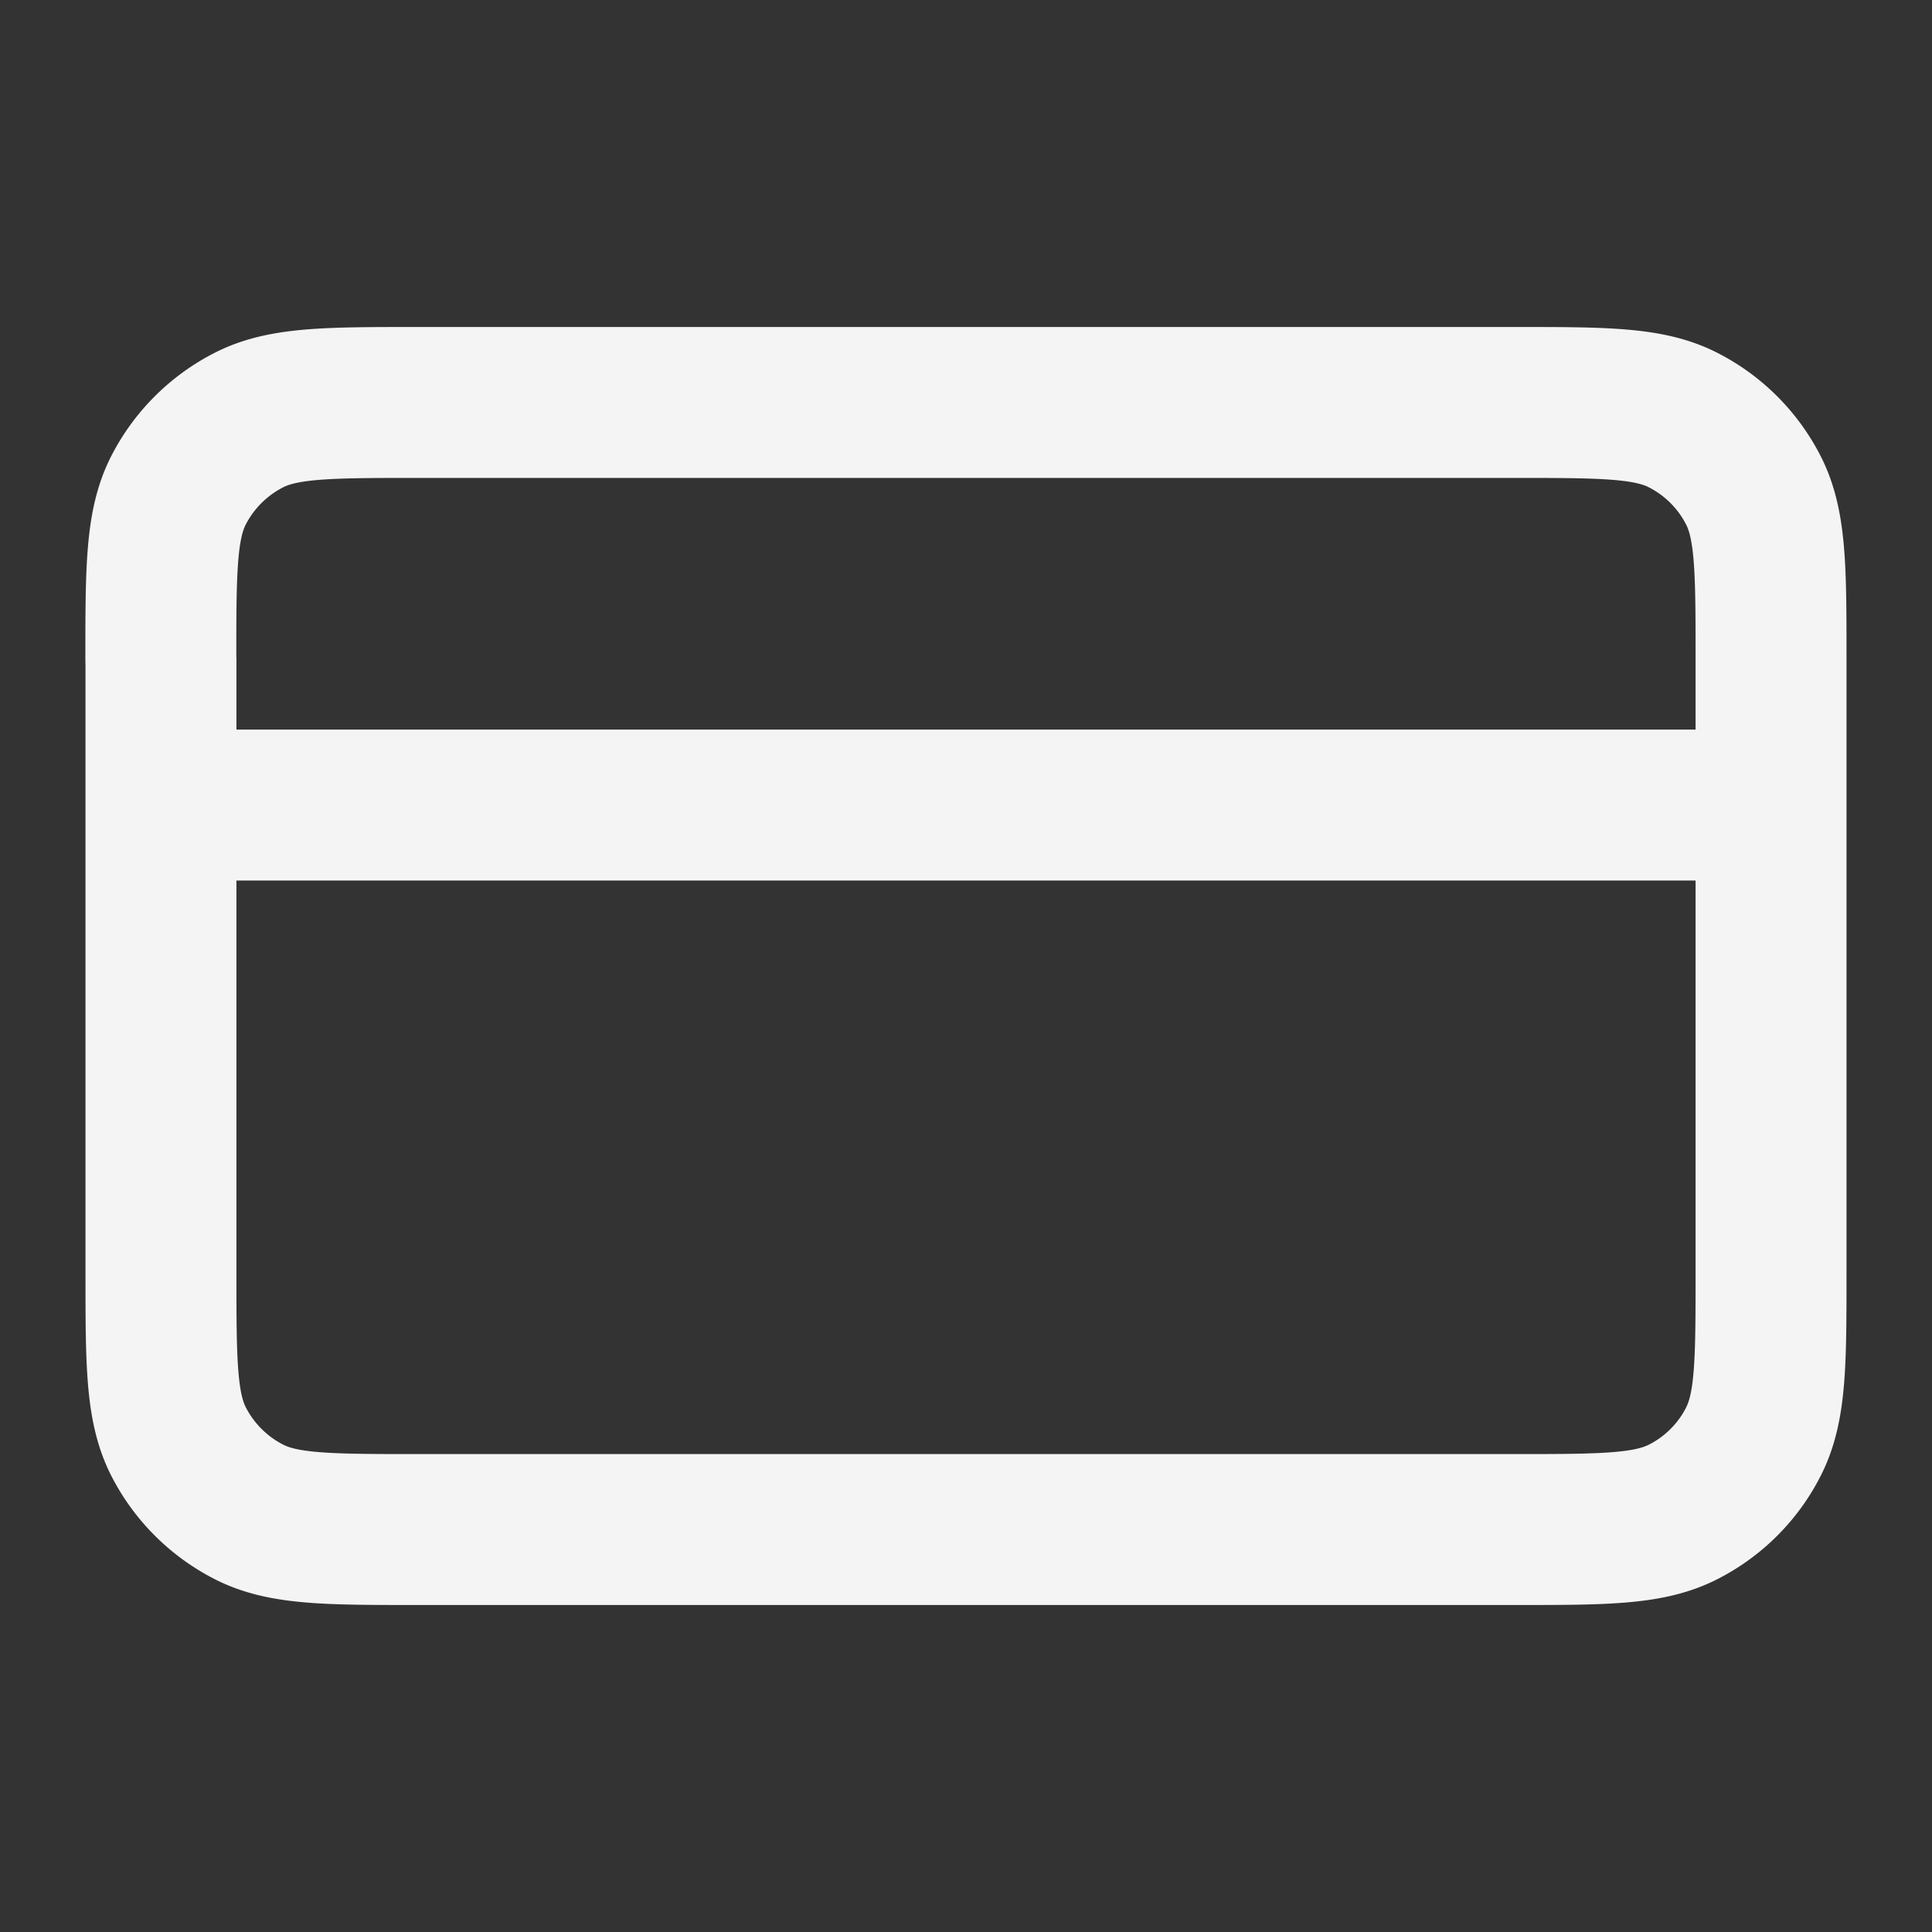 <svg xmlns="http://www.w3.org/2000/svg" width="16" height="16" fill="none"><rect width="100%" height="100%" fill="#333333" stroke="none"/><path stroke="#F3F4F3" stroke-linecap="round" stroke-linejoin="round" stroke-width="1.25" d="M14.667 6.667H1.333m0-1.2v5.066c0 .747 0 1.12.146 1.406.128.25.332.454.583.582.285.146.658.146 1.405.146h9.066c.747 0 1.12 0 1.406-.146.25-.127.455-.331.582-.582.146-.286.146-.659.146-1.406V5.467c0-.747 0-1.12-.146-1.406a1.333 1.333 0 0 0-.582-.582c-.285-.146-.659-.146-1.405-.146H3.466c-.747 0-1.12 0-1.405.146-.251.128-.455.332-.583.582-.146.286-.146.659-.146 1.406Z"/></svg>